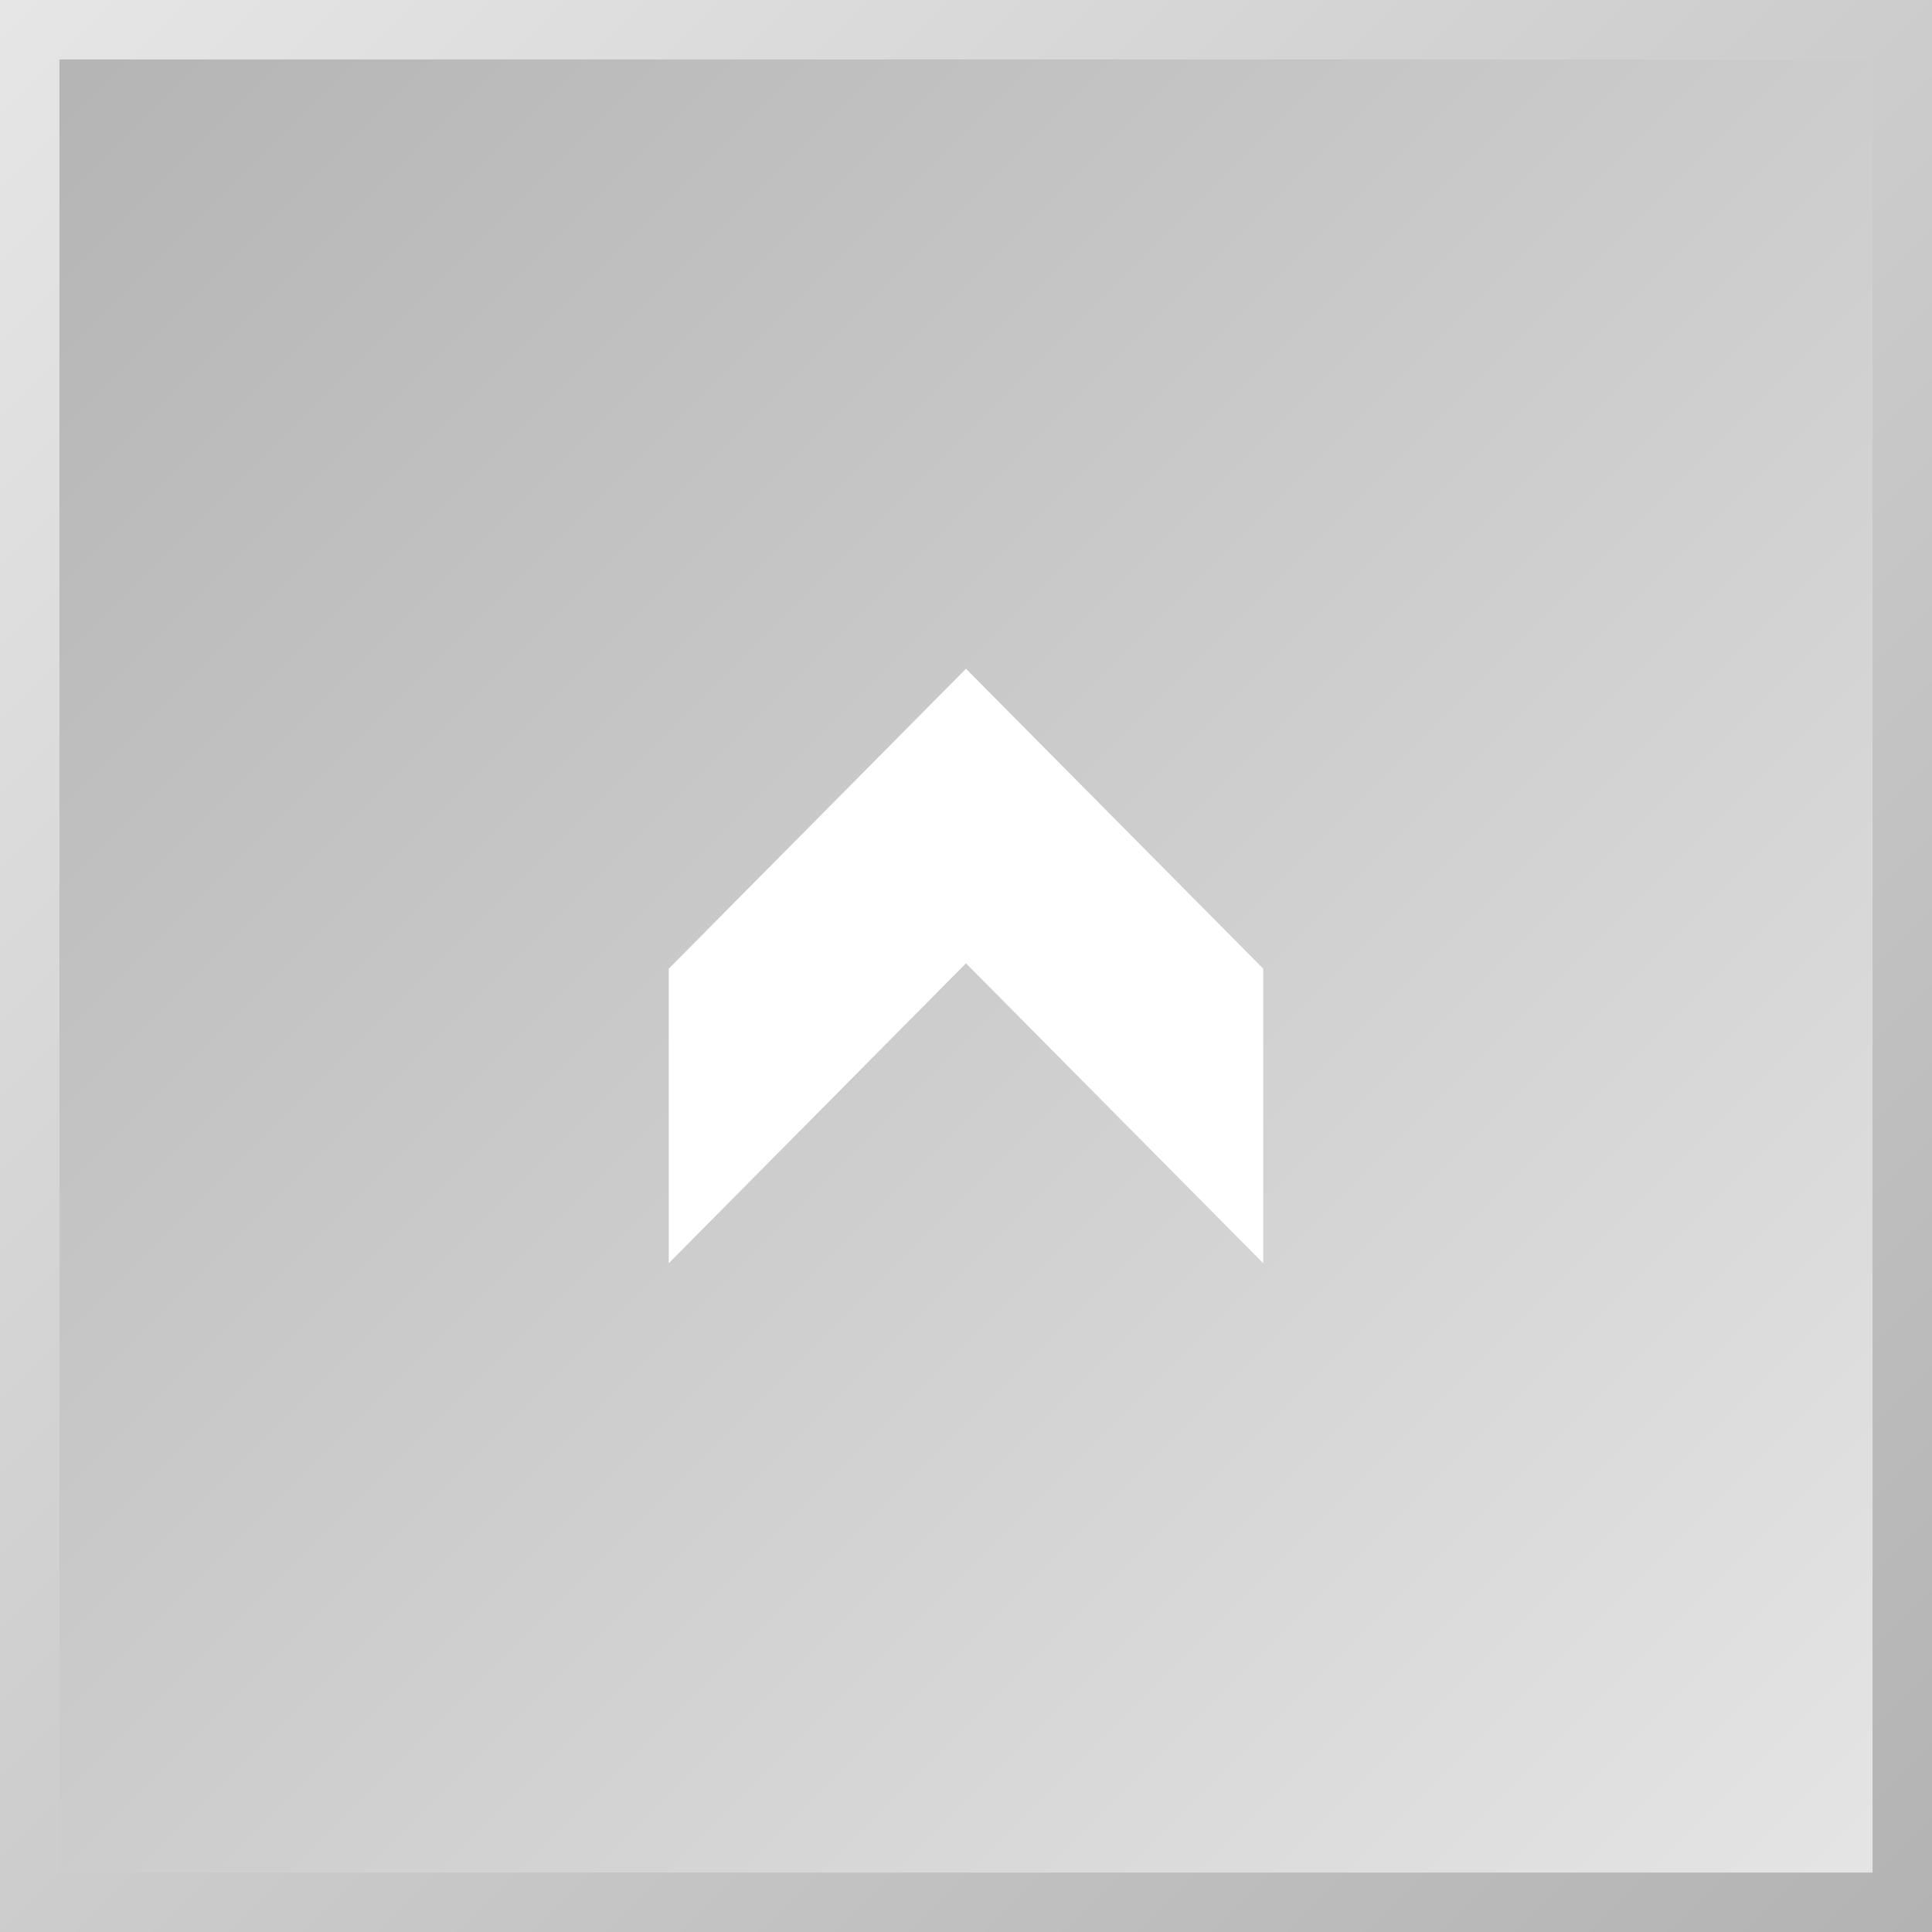 <svg xmlns="http://www.w3.org/2000/svg" xmlns:xlink="http://www.w3.org/1999/xlink" viewBox="0 0 65 65"><rect x="0" y="0" width="65" height="65" fill="#333333" stroke="none"/><defs><style>.cls-1{fill:url(#名称未設定グラデーション_78);}.cls-2{fill:url(#名称未設定グラデーション_81);}.cls-3{fill:#fff;}</style><linearGradient id="名称未設定グラデーション_78" x2="65" y2="65" gradientUnits="userSpaceOnUse"><stop offset="0" stop-color="#b3b3b3"/><stop offset="1" stop-color="#e6e6e6"/></linearGradient><linearGradient id="名称未設定グラデーション_81" x2="65" y2="65" gradientUnits="userSpaceOnUse"><stop offset="0" stop-color="#e6e6e6"/><stop offset="1" stop-color="#b3b3b3"/></linearGradient></defs><g id="レイヤー_2" data-name="レイヤー 2"><g id="レイヤー_1-2" data-name="レイヤー 1"><rect class="cls-1" width="65" height="65"/><path class="cls-2" d="M63,2V63H2V2H63m2-2H0V65H65V0Z"/><polygon class="cls-3" points="32.5 32.41 42.5 42.5 42.5 32.59 32.5 22.5 22.5 32.59 22.5 42.5 32.5 32.41"/></g></g></svg>